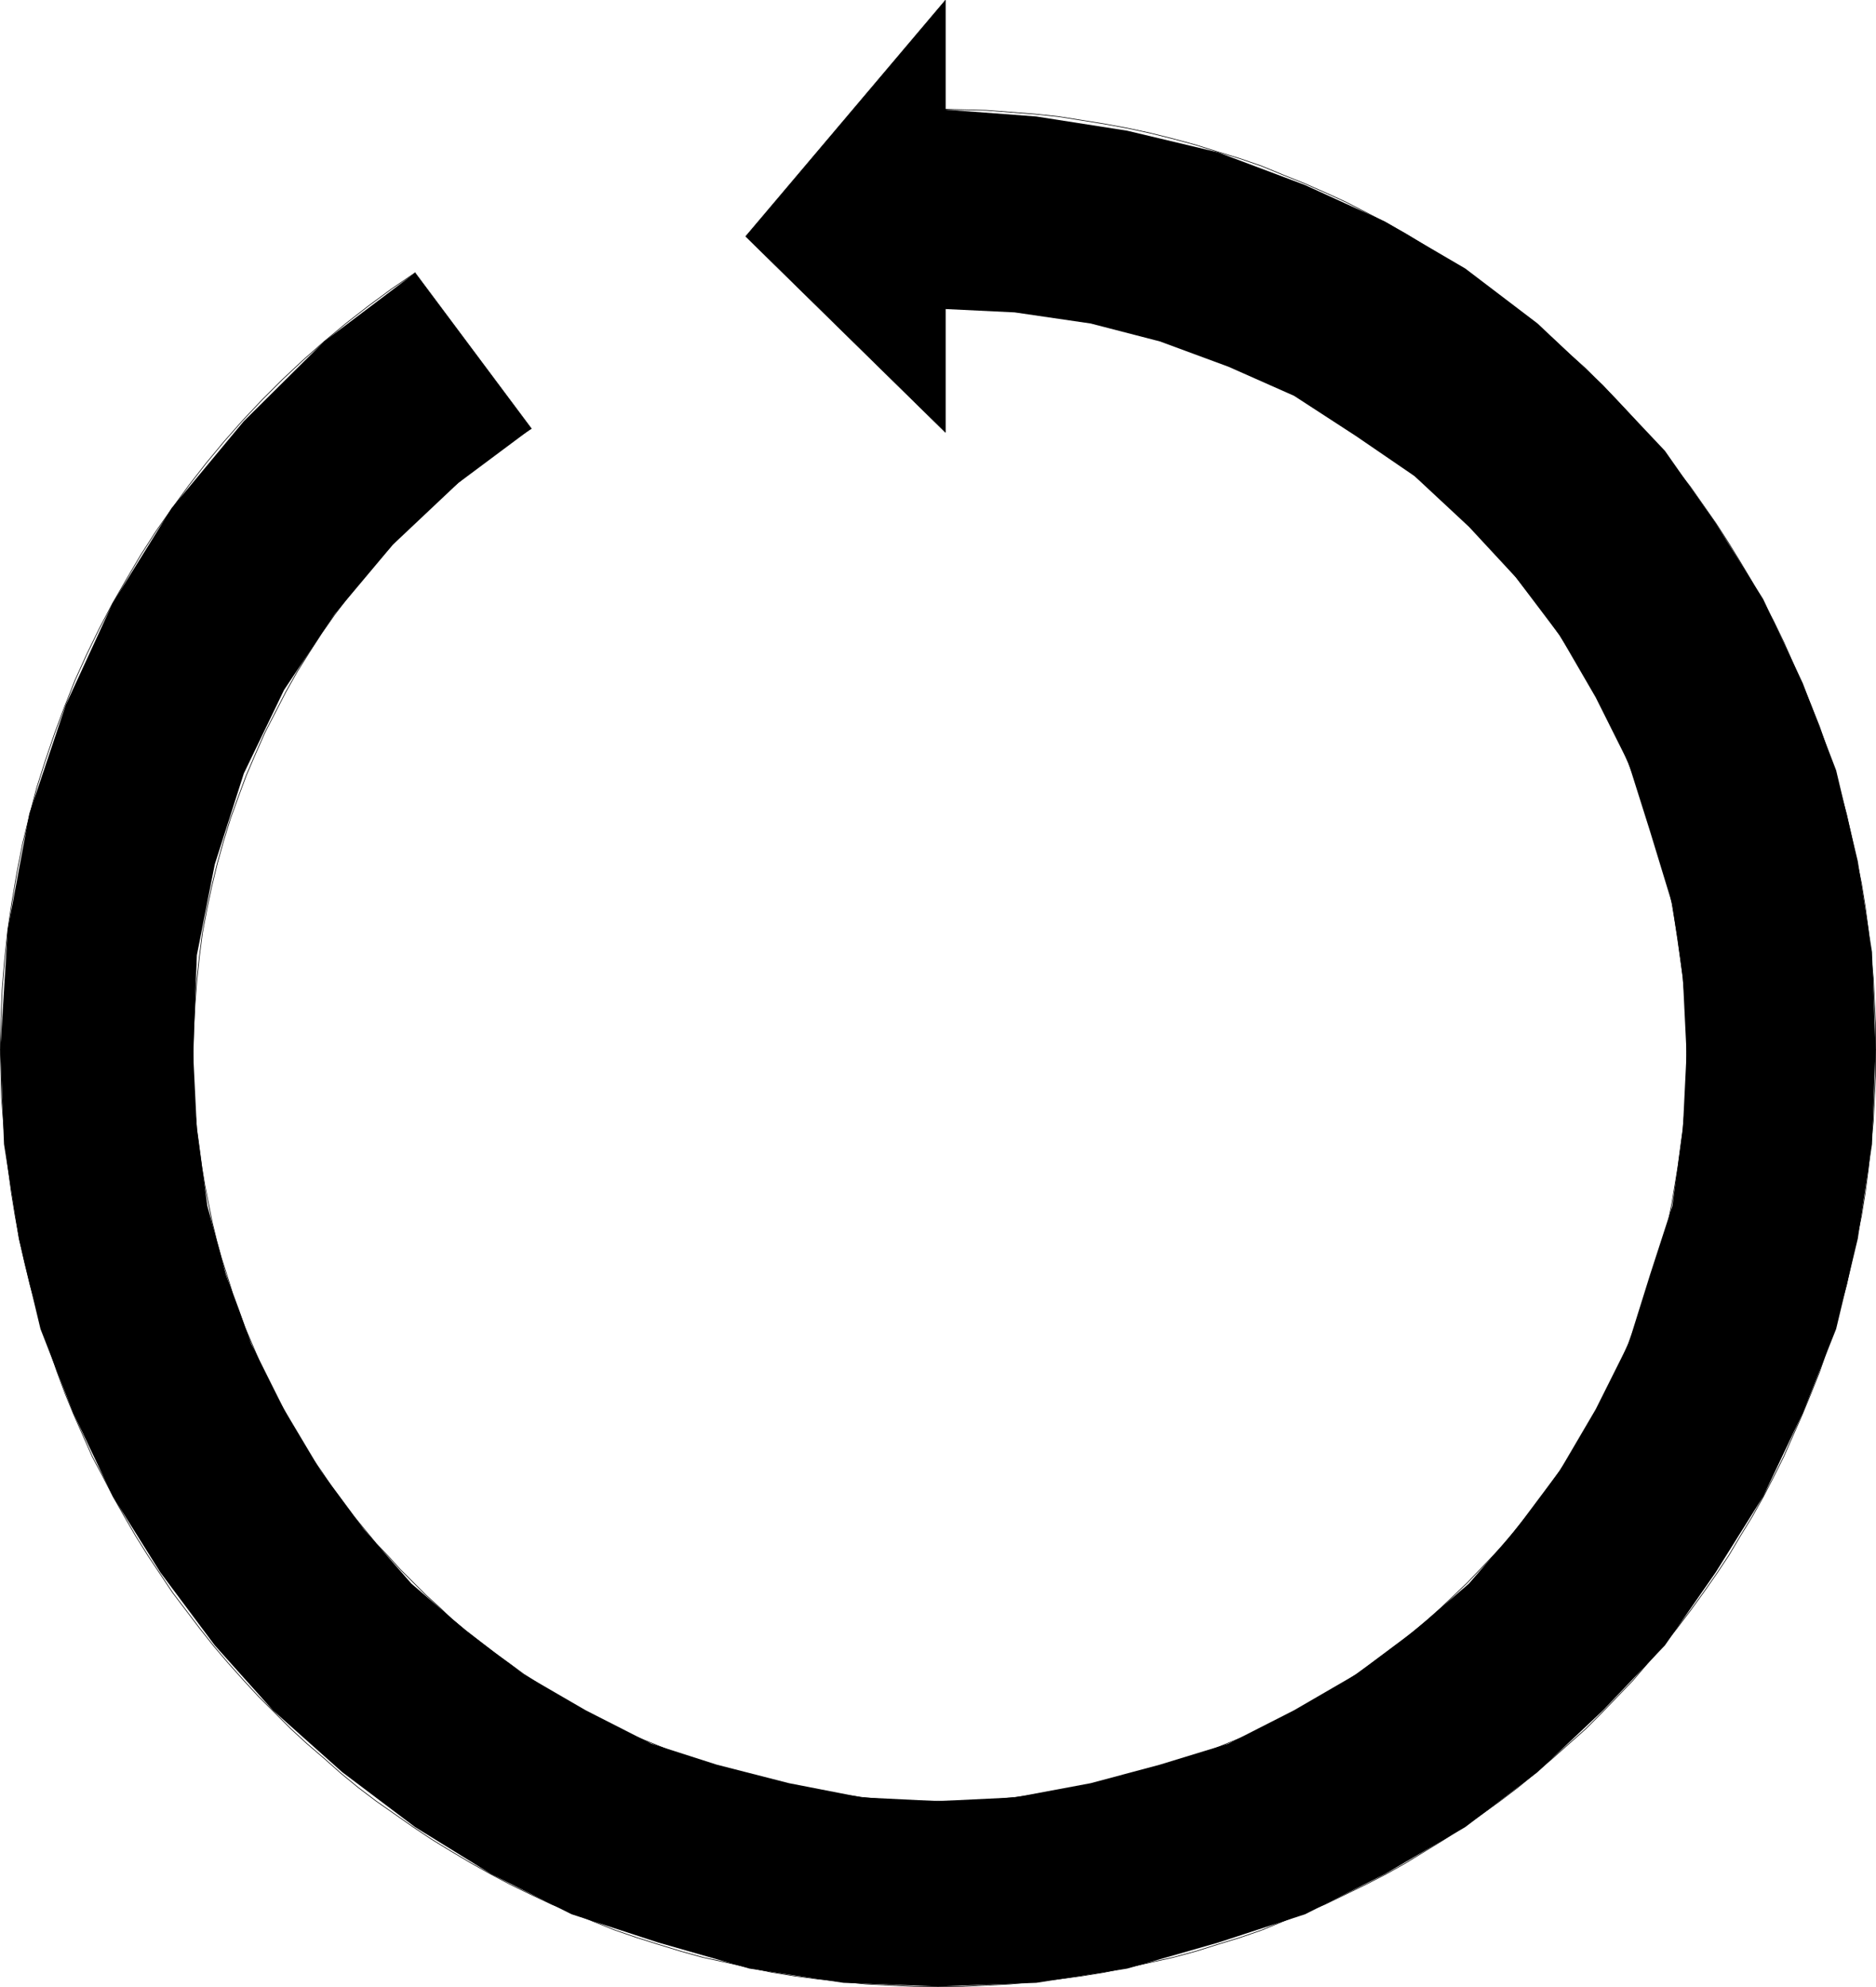 <?xml version="1.0" encoding="UTF-8" standalone="no"?>
<svg
   version="1.0"
   width="129.766mm"
   height="137.436mm"
   id="svg13"
   sodipodi:docname="Arrow 0720.wmf"
   xmlns:inkscape="http://www.inkscape.org/namespaces/inkscape"
   xmlns:sodipodi="http://sodipodi.sourceforge.net/DTD/sodipodi-0.dtd"
   xmlns="http://www.w3.org/2000/svg"
   xmlns:svg="http://www.w3.org/2000/svg">
  <sodipodi:namedview
     id="namedview13"
     pagecolor="#ffffff"
     bordercolor="#000000"
     borderopacity="0.25"
     inkscape:showpageshadow="2"
     inkscape:pageopacity="0.0"
     inkscape:pagecheckerboard="0"
     inkscape:deskcolor="#d1d1d1"
     inkscape:document-units="mm" />
  <defs
     id="defs1">
    <pattern
       id="WMFhbasepattern"
       patternUnits="userSpaceOnUse"
       width="6"
       height="6"
       x="0"
       y="0" />
  </defs>
  <path
     style="fill:#000000;fill-opacity:1;fill-rule:evenodd;stroke:none"
     d="M 247.167,69.394 V 113.017 L 194.97,61.8 247.167,0.081 Z"
     id="path1" />
  <path
     style="fill:none;stroke:#000000;stroke-width:0.162px;stroke-linecap:round;stroke-linejoin:round;stroke-miterlimit:4;stroke-dasharray:none;stroke-opacity:1"
     d="M 247.167,69.394 V 113.017 L 194.97,61.8 247.167,0.081 V 69.394"
     id="path2" />
  <path
     style="fill:#000000;fill-opacity:1;fill-rule:evenodd;stroke:none"
     d="M 108.514,71.332 84.759,89.267 63.751,110.109 44.844,132.89 29.492,157.61 17.21,184.269 7.676,212.705 l -5.656,30.375 -1.939,31.344 0.97,24.72 3.878,24.72 5.656,23.589 8.565,21.973 10.342,21.812 12.443,19.873 14.221,19.065 15.19,16.965 18.099,16.157 19.069,14.38 19.877,12.279 21.008,10.502 22.786,7.432 23.755,6.786 24.563,3.716 24.725,0.969 25.694,-0.969 23.755,-3.716 23.755,-6.786 22.786,-7.432 20.846,-10.502 21.008,-12.279 18.907,-14.38 17.13,-16.157 16.16,-16.965 13.251,-19.065 12.443,-19.873 10.342,-21.812 8.726,-21.973 5.656,-23.589 3.717,-24.72 0.97,-24.72 -0.97,-25.528 -3.717,-23.751 -5.656,-23.751 -8.726,-22.781 -10.342,-21.973 -12.443,-19.873 -13.251,-18.904 L 419.109,100.738 401.98,84.581 383.072,70.201 362.064,57.922 341.218,48.39 318.432,39.827 294.677,34.172 270.922,30.456 245.228,28.517 v 52.187 l 20.038,0.969 19.877,2.908 18.099,4.685 17.938,6.624 17.13,7.594 16.16,10.502 15.352,10.502 14.221,13.249 12.282,13.249 11.474,15.187 9.373,16.157 8.565,17.126 5.656,17.934 5.818,19.065 2.747,19.065 0.97,19.873 -0.97,19.873 -2.747,20.034 -5.818,17.934 -5.656,18.096 -8.565,17.126 -9.373,15.995 -11.474,15.349 -12.282,14.218 -14.221,12.279 -15.352,11.471 -16.16,9.371 -17.13,8.725 -17.938,5.493 -18.099,4.847 -19.877,3.716 -20.038,0.969 -19.877,-0.969 -19.069,-3.716 -18.907,-4.847 -17.13,-5.493 -17.13,-8.725 -16.16,-9.371 -15.19,-11.471 -14.221,-12.279 -12.443,-14.218 -11.312,-15.349 -9.534,-15.995 -8.565,-17.126 -6.626,-18.096 -4.848,-17.934 -2.747,-20.034 -0.97,-19.873 0.97,-25.689 4.686,-23.751 7.595,-23.751 10.504,-21.812 13.251,-19.873 15.19,-18.096 17.13,-16.157 19.069,-14.218 z"
     id="path3" />
  <path
     style="fill:none;stroke:#000000;stroke-width:0.162px;stroke-linecap:round;stroke-linejoin:round;stroke-miterlimit:4;stroke-dasharray:none;stroke-opacity:1"
     d="m 108.514,71.332 -6.141,4.201 -6.141,4.524 -5.818,4.524 -5.656,4.685 -5.656,5.009 -5.333,5.009 -5.171,5.17 -5.171,5.493 -4.848,5.493 -4.686,5.655 -4.525,5.816 -4.363,5.978 -4.202,5.978 -4.04,6.301 -3.717,6.301 -3.717,6.463 -3.394,6.463 -3.232,6.624 -3.07,6.786 -2.747,6.947 -2.586,6.947 -2.424,7.109 -2.262,7.109 -1.939,7.432 -1.778,7.271 -1.454,7.432 -1.293,7.594 -1.131,7.594 -0.808,7.594 -0.646,7.917 -0.323,7.755 -0.162,7.917"
     id="path4" />
  <path
     style="fill:none;stroke:#000000;stroke-width:0.162px;stroke-linecap:round;stroke-linejoin:round;stroke-miterlimit:4;stroke-dasharray:none;stroke-opacity:1"
     d="m 0.081,274.424 0.162,6.301 0.162,6.301 0.485,6.301 0.485,6.14 0.808,6.301 0.808,6.14 0.97,5.978 1.131,6.14 1.293,5.816 1.454,5.978 1.616,5.816 1.616,5.816 1.939,5.655 1.939,5.655 2.101,5.655 2.262,5.493 2.424,5.493 2.424,5.493 2.747,5.17 2.747,5.332 2.909,5.17 2.909,5.009 3.232,5.17 3.232,4.847 3.232,4.847 3.555,4.685 3.555,4.685 3.717,4.685 3.717,4.362 4.04,4.524 3.878,4.201 4.202,4.201 4.202,4.201 4.202,3.878 4.525,3.878 4.363,3.878 4.525,3.716 4.686,3.554 4.848,3.393 4.848,3.393 4.848,3.231 5.01,3.07 5.171,3.07 5.171,2.908 5.171,2.747 5.333,2.585 5.494,2.585 5.494,2.262 5.494,2.262 5.656,2.262 5.656,1.939 5.656,1.777 5.818,1.777 5.818,1.616 5.979,1.293 5.818,1.293 6.141,1.293 5.979,0.969 6.141,0.808 6.302,0.646 6.141,0.646 6.302,0.323 6.302,0.323 h 6.302"
     id="path5" />
  <path
     style="fill:none;stroke:#000000;stroke-width:0.162px;stroke-linecap:round;stroke-linejoin:round;stroke-miterlimit:4;stroke-dasharray:none;stroke-opacity:1"
     d="m 245.228,519.362 h 6.302 l 6.302,-0.323 6.302,-0.323 6.302,-0.646 6.141,-0.646 6.141,-0.808 5.979,-0.969 6.141,-1.293 5.979,-1.293 5.818,-1.293 5.979,-1.616 5.656,-1.777 5.818,-1.777 5.656,-1.939 5.494,-2.262 5.656,-2.262 5.494,-2.262 5.333,-2.585 5.333,-2.585 5.333,-2.747 5.171,-2.908 5.01,-3.07 5.01,-3.07 5.01,-3.231 4.848,-3.393 4.686,-3.393 4.686,-3.554 4.525,-3.716 4.525,-3.878 4.363,-3.878 4.363,-3.878 4.202,-4.201 4.04,-4.201 4.04,-4.201 3.878,-4.524 3.878,-4.362 3.717,-4.685 3.555,-4.685 3.394,-4.685 3.394,-4.847 3.232,-4.847 3.07,-5.17 3.07,-5.009 2.909,-5.17 2.747,-5.332 2.586,-5.17 2.424,-5.493 2.424,-5.493 2.262,-5.493 2.262,-5.655 1.939,-5.655 1.778,-5.655 1.778,-5.816 1.616,-5.816 1.293,-5.978 1.293,-5.816 1.293,-6.14 0.97,-5.978 0.808,-6.14 0.646,-6.301 0.646,-6.14 0.323,-6.301 0.323,-6.301 v -6.301"
     id="path6" />
  <path
     style="fill:none;stroke:#000000;stroke-width:0.162px;stroke-linecap:round;stroke-linejoin:round;stroke-miterlimit:4;stroke-dasharray:none;stroke-opacity:1"
     d="m 490.375,274.424 v -6.301 l -0.323,-6.301 -0.323,-6.301 -0.646,-6.301 -0.646,-6.14 -0.808,-6.14 -0.97,-5.978 -1.293,-6.14 -1.293,-5.978 -1.293,-5.816 -1.616,-5.978 -1.778,-5.655 -1.778,-5.816 -1.939,-5.655 -2.262,-5.655 -2.262,-5.493 -2.424,-5.493 -2.424,-5.493 -2.586,-5.332 -2.747,-5.17 -2.909,-5.17 -3.07,-5.17 -3.07,-5.009 -3.232,-5.009 -3.394,-4.847 -3.394,-4.847 -3.555,-4.524 -3.717,-4.685 -3.878,-4.524 -3.878,-4.362 -4.04,-4.362 -4.04,-4.201 -4.202,-4.201 -4.363,-3.878 -4.363,-4.039 -4.525,-3.716 -4.525,-3.716 -4.686,-3.555 -4.686,-3.555 -4.848,-3.393 -5.01,-3.231 -5.01,-3.07 -5.01,-3.07 -5.171,-2.908 -5.333,-2.747 -5.333,-2.747 -5.333,-2.424 -5.494,-2.424 -5.656,-2.262 -5.494,-2.262 -5.656,-1.939 -5.818,-1.777 -5.656,-1.777 -5.979,-1.616 -5.818,-1.454 -5.979,-1.293 -6.141,-1.131 -5.979,-0.969 -6.141,-0.969 -6.141,-0.646 -6.302,-0.485 -6.302,-0.485 -6.302,-0.162 -6.302,-0.162"
     id="path7" />
  <path
     style="fill:none;stroke:#000000;stroke-width:0.162px;stroke-linecap:round;stroke-linejoin:round;stroke-miterlimit:4;stroke-dasharray:none;stroke-opacity:1"
     d="M 245.228,28.517 V 79.734"
     id="path8" />
  <path
     style="fill:none;stroke:#000000;stroke-width:0.162px;stroke-linecap:round;stroke-linejoin:round;stroke-miterlimit:4;stroke-dasharray:none;stroke-opacity:1"
     d="m 245.228,79.734 5.01,0.162 5.01,0.162 5.171,0.323 4.848,0.323 5.01,0.646 4.848,0.646 4.848,0.808 4.686,0.969 4.848,0.969 4.686,1.131 4.686,1.293 4.686,1.454 4.525,1.454 4.525,1.616 4.525,1.616 4.363,1.777 4.363,1.939 4.363,2.1 4.202,2.1 4.202,2.1 4.04,2.262 4.202,2.424 4.04,2.585 3.878,2.585 3.878,2.585 3.717,2.747 3.878,2.908 3.555,2.908 3.555,3.07 3.555,3.07 3.394,3.231 3.394,3.231 3.232,3.393 3.232,3.393 3.232,3.555 2.909,3.554 2.909,3.716 2.909,3.716 2.747,3.716 2.747,3.878 2.586,4.039 2.424,3.878 2.424,4.201 2.262,4.039 2.262,4.201 2.101,4.201 2.101,4.362 1.778,4.362 1.778,4.362 1.778,4.524 1.616,4.524 1.454,4.524 1.293,4.685 1.293,4.685 1.293,4.685 0.97,4.685 0.808,4.847 0.808,4.847 0.646,4.847 0.646,5.009 0.485,4.847 0.323,5.009 0.162,5.17 v 5.009"
     id="path9" />
  <path
     style="fill:none;stroke:#000000;stroke-width:0.162px;stroke-linecap:round;stroke-linejoin:round;stroke-miterlimit:4;stroke-dasharray:none;stroke-opacity:1"
     d="m 440.925,275.393 v 5.009 l -0.162,5.009 -0.323,5.009 -0.485,5.009 -0.646,4.847 -0.646,4.847 -0.808,4.847 -0.808,4.847 -0.97,4.847 -1.293,4.685 -1.293,4.685 -1.293,4.524 -1.454,4.685 -1.616,4.362 -1.778,4.524 -1.778,4.524 -1.778,4.201 -2.101,4.362 -2.101,4.362 -2.262,4.039 -2.262,4.201 -2.424,4.039 -2.424,4.039 -2.586,3.878 -2.747,3.878 -2.747,3.878 -2.909,3.716 -2.909,3.555 -2.909,3.716 -3.232,3.393 -3.232,3.393 -3.232,3.393 -3.394,3.231 -3.394,3.231 -3.555,3.231 -3.555,2.908 -3.555,2.908 -3.878,2.908 -3.717,2.747 -3.878,2.747 -3.878,2.585 -4.04,2.585 -4.202,2.262 -4.04,2.262 -4.202,2.262 -4.202,2.1 -4.363,2.1 -4.363,1.777 -4.363,1.777 -4.525,1.777 -4.525,1.616 -4.525,1.454 -4.686,1.293 -4.686,1.293 -4.686,1.293 -4.848,0.969 -4.686,0.808 -4.848,0.808 -4.848,0.646 -5.01,0.646 -4.848,0.485 -5.171,0.323 -5.01,0.162 h -5.01"
     id="path10" />
  <path
     style="fill:none;stroke:#000000;stroke-width:0.162px;stroke-linecap:round;stroke-linejoin:round;stroke-miterlimit:4;stroke-dasharray:none;stroke-opacity:1"
     d="m 245.228,470.891 h -5.01 l -4.848,-0.162 -5.01,-0.323 -4.848,-0.485 -4.848,-0.646 -4.848,-0.646 -4.848,-0.808 -4.686,-0.808 -4.686,-0.969 -4.686,-1.293 -4.525,-1.293 -4.686,-1.293 -4.525,-1.454 -4.363,-1.616 -4.525,-1.777 -4.363,-1.777 -4.363,-1.777 -4.202,-2.1 -4.202,-2.1 -4.202,-2.262 -4.202,-2.262 -3.878,-2.262 -4.04,-2.585 -4.04,-2.585 -3.717,-2.747 -3.878,-2.747 -3.717,-2.908 -3.717,-2.908 -3.555,-2.908 -3.394,-3.231 -3.555,-3.231 -3.232,-3.231 -3.394,-3.393 -3.07,-3.393 -3.232,-3.393 -3.07,-3.716 -2.909,-3.555 -5.656,-7.594 -2.586,-3.878 -2.747,-3.878 -2.424,-4.039 -2.424,-4.039 -2.262,-4.201 -2.262,-4.039 -2.101,-4.362 -2.101,-4.362 -1.778,-4.201 -1.939,-4.524 -1.616,-4.524 -1.616,-4.362 -1.454,-4.685 -1.454,-4.524 -1.293,-4.685 -1.131,-4.685 -0.97,-4.847 -0.97,-4.847 -0.808,-4.847 -0.646,-4.847 -0.646,-4.847 -0.485,-5.009 -0.323,-5.009 -0.162,-5.009 v -5.009"
     id="path11" />
  <path
     style="fill:none;stroke:#000000;stroke-width:0.162px;stroke-linecap:round;stroke-linejoin:round;stroke-miterlimit:4;stroke-dasharray:none;stroke-opacity:1"
     d="m 50.5,275.393 0.162,-6.463 0.323,-6.301 0.485,-6.301 0.646,-6.14 0.808,-6.301 1.131,-5.978 1.293,-6.14 1.454,-5.978 1.616,-5.816 1.778,-5.816 2.101,-5.816 2.101,-5.655 2.424,-5.655 2.424,-5.493 2.747,-5.332 2.747,-5.332 2.909,-5.17 3.232,-5.17 3.232,-5.009 3.394,-4.847 3.555,-4.685 3.717,-4.685 3.878,-4.524 3.878,-4.362 4.202,-4.362 4.202,-4.039 4.363,-4.039 4.525,-3.878 4.525,-3.716 4.686,-3.554 4.848,-3.555 5.01,-3.231"
     id="path12" />
  <path
     style="fill:none;stroke:#000000;stroke-width:0.162px;stroke-linecap:round;stroke-linejoin:round;stroke-miterlimit:4;stroke-dasharray:none;stroke-opacity:1"
     d="M 138.895,112.048 108.514,71.332"
     id="path13" />
</svg>
